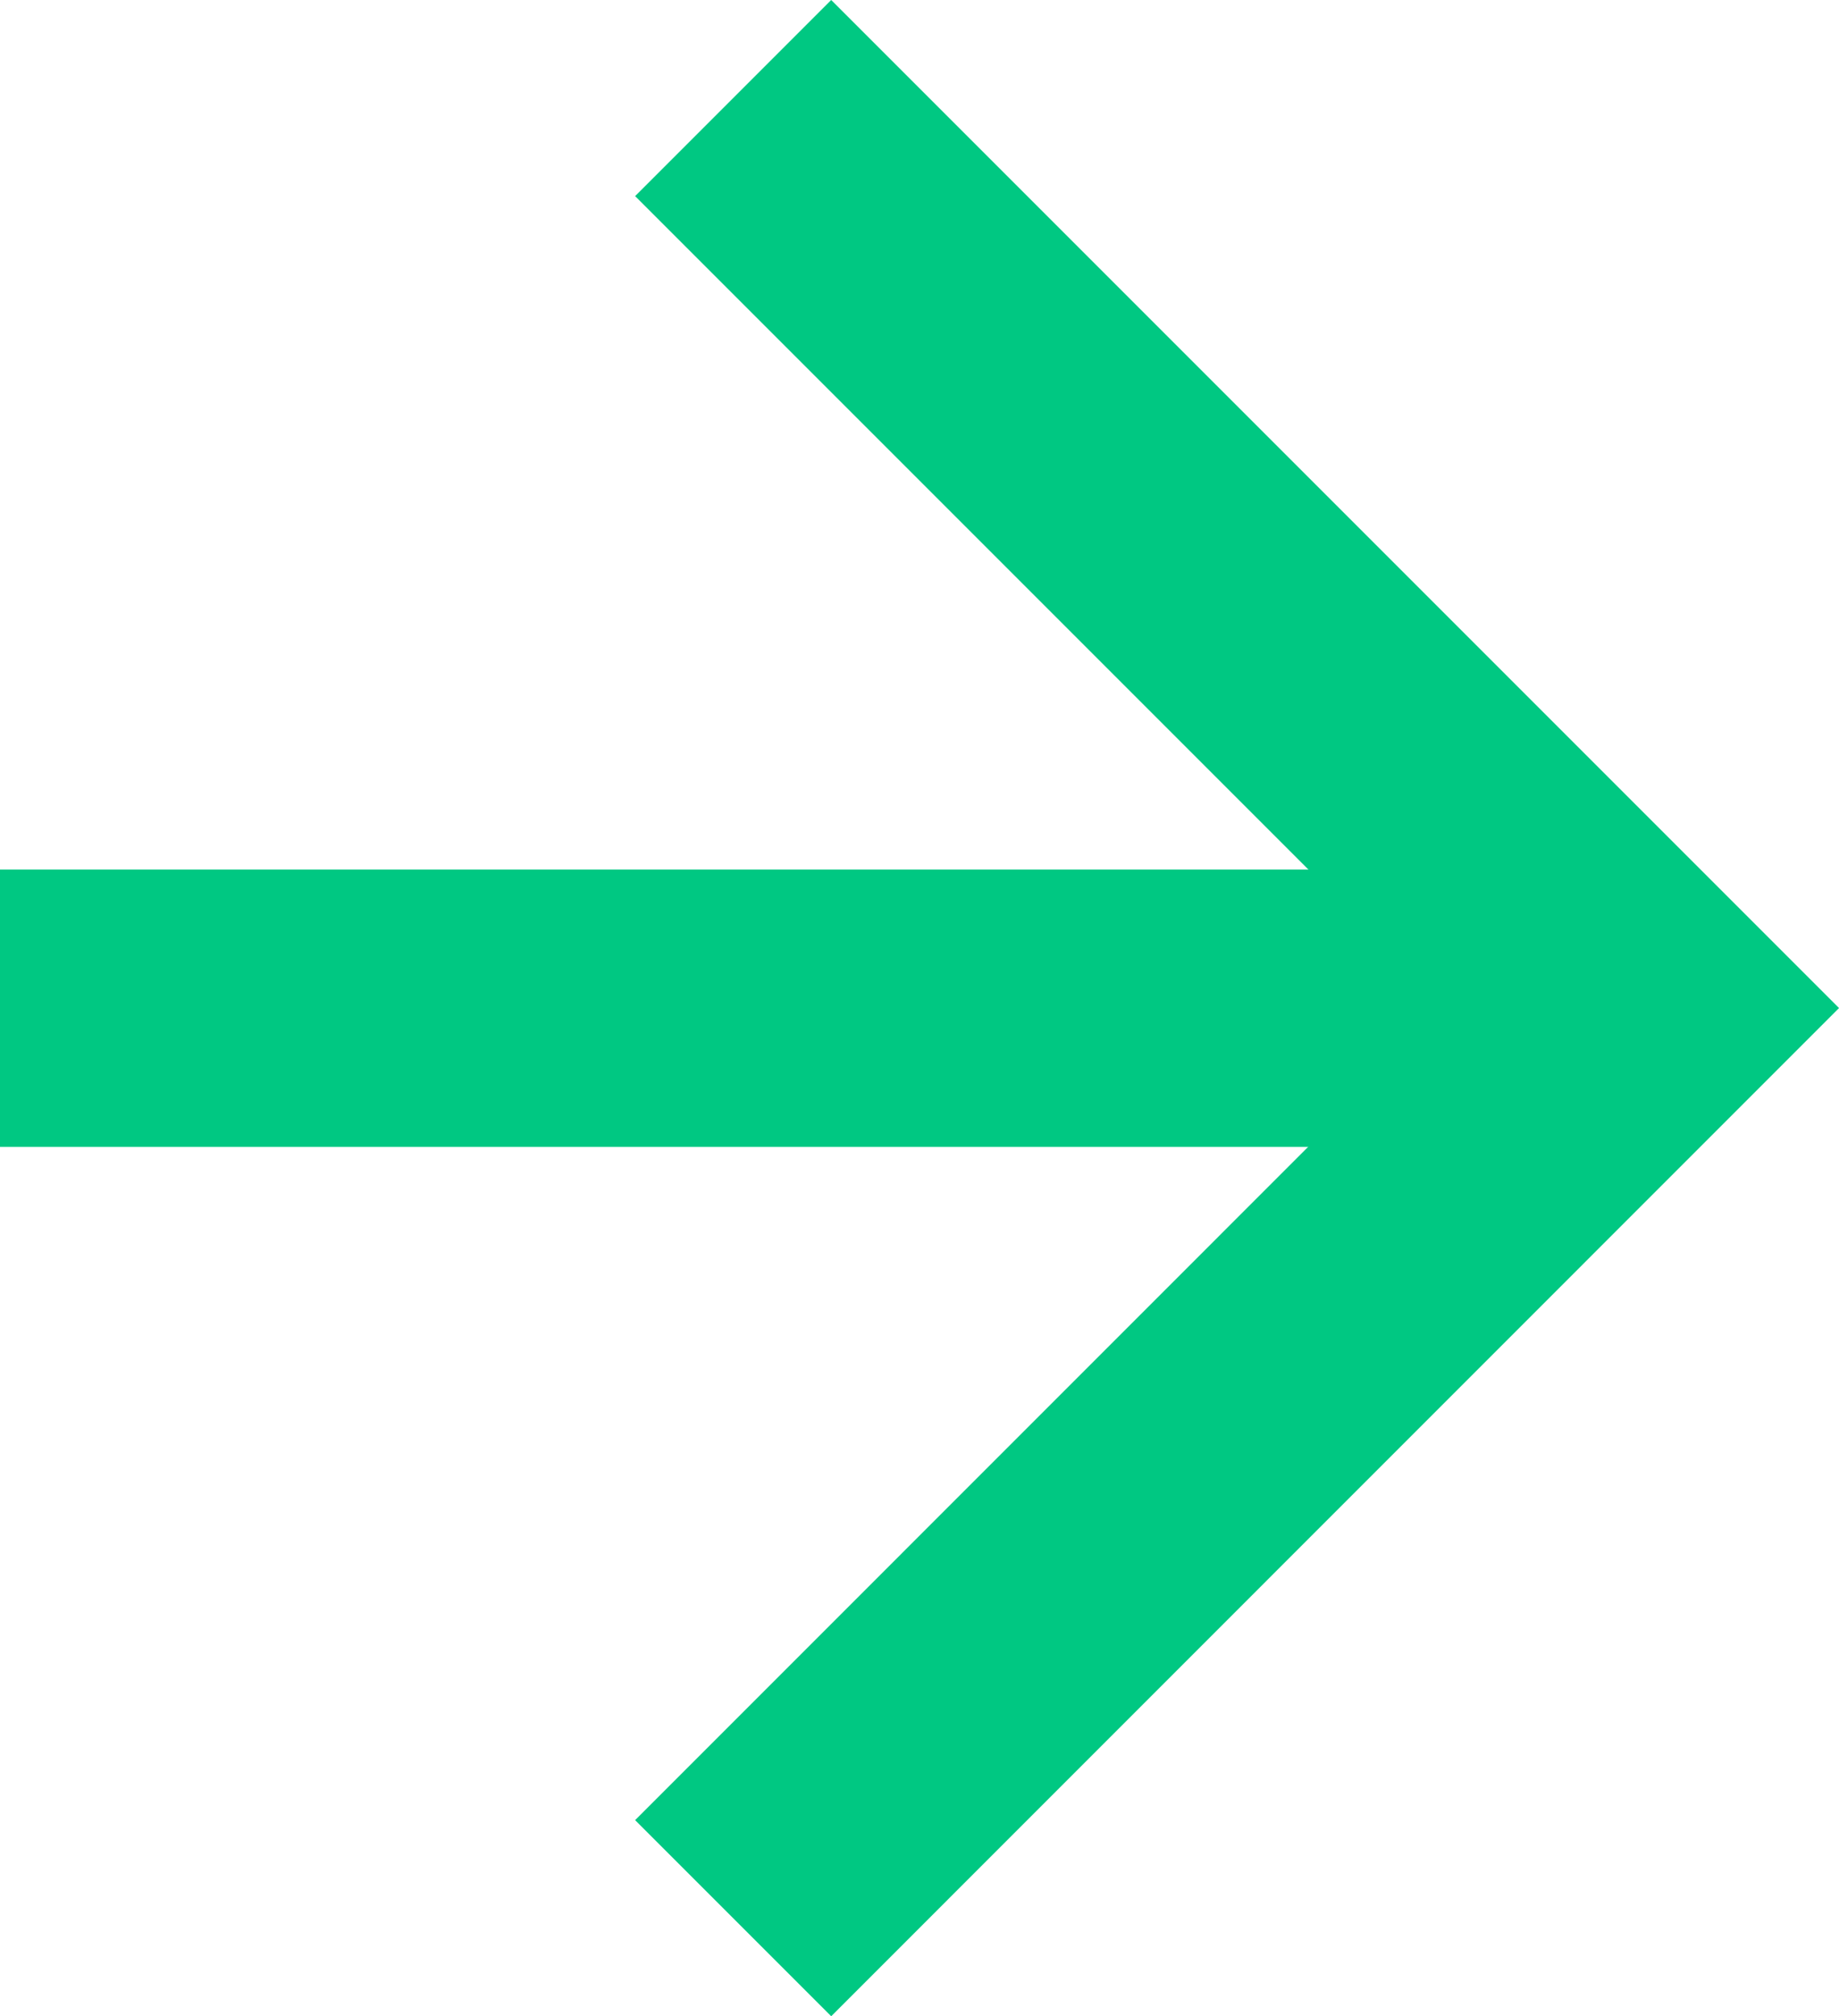 <svg xmlns="http://www.w3.org/2000/svg" width="13.264" height="14.539" viewBox="0 0 13.264 14.539">
  <g id="Group_26375" data-name="Group 26375" transform="translate(4254 1816.903) rotate(-90)">
    <path id="Path_12853" data-name="Path 12853" d="M1929.831-4338.7v11.851" transform="translate(-120.198 84.7)" fill="none" stroke="#00c882" stroke-width="2"/>
    <path id="Path_12854" data-name="Path 12854" d="M1923.071-4332.542l6.563,6.562,6.562-6.562" transform="translate(-120 83.83)" fill="none" stroke="#00c882" stroke-width="2"/>
  </g>
</svg>
